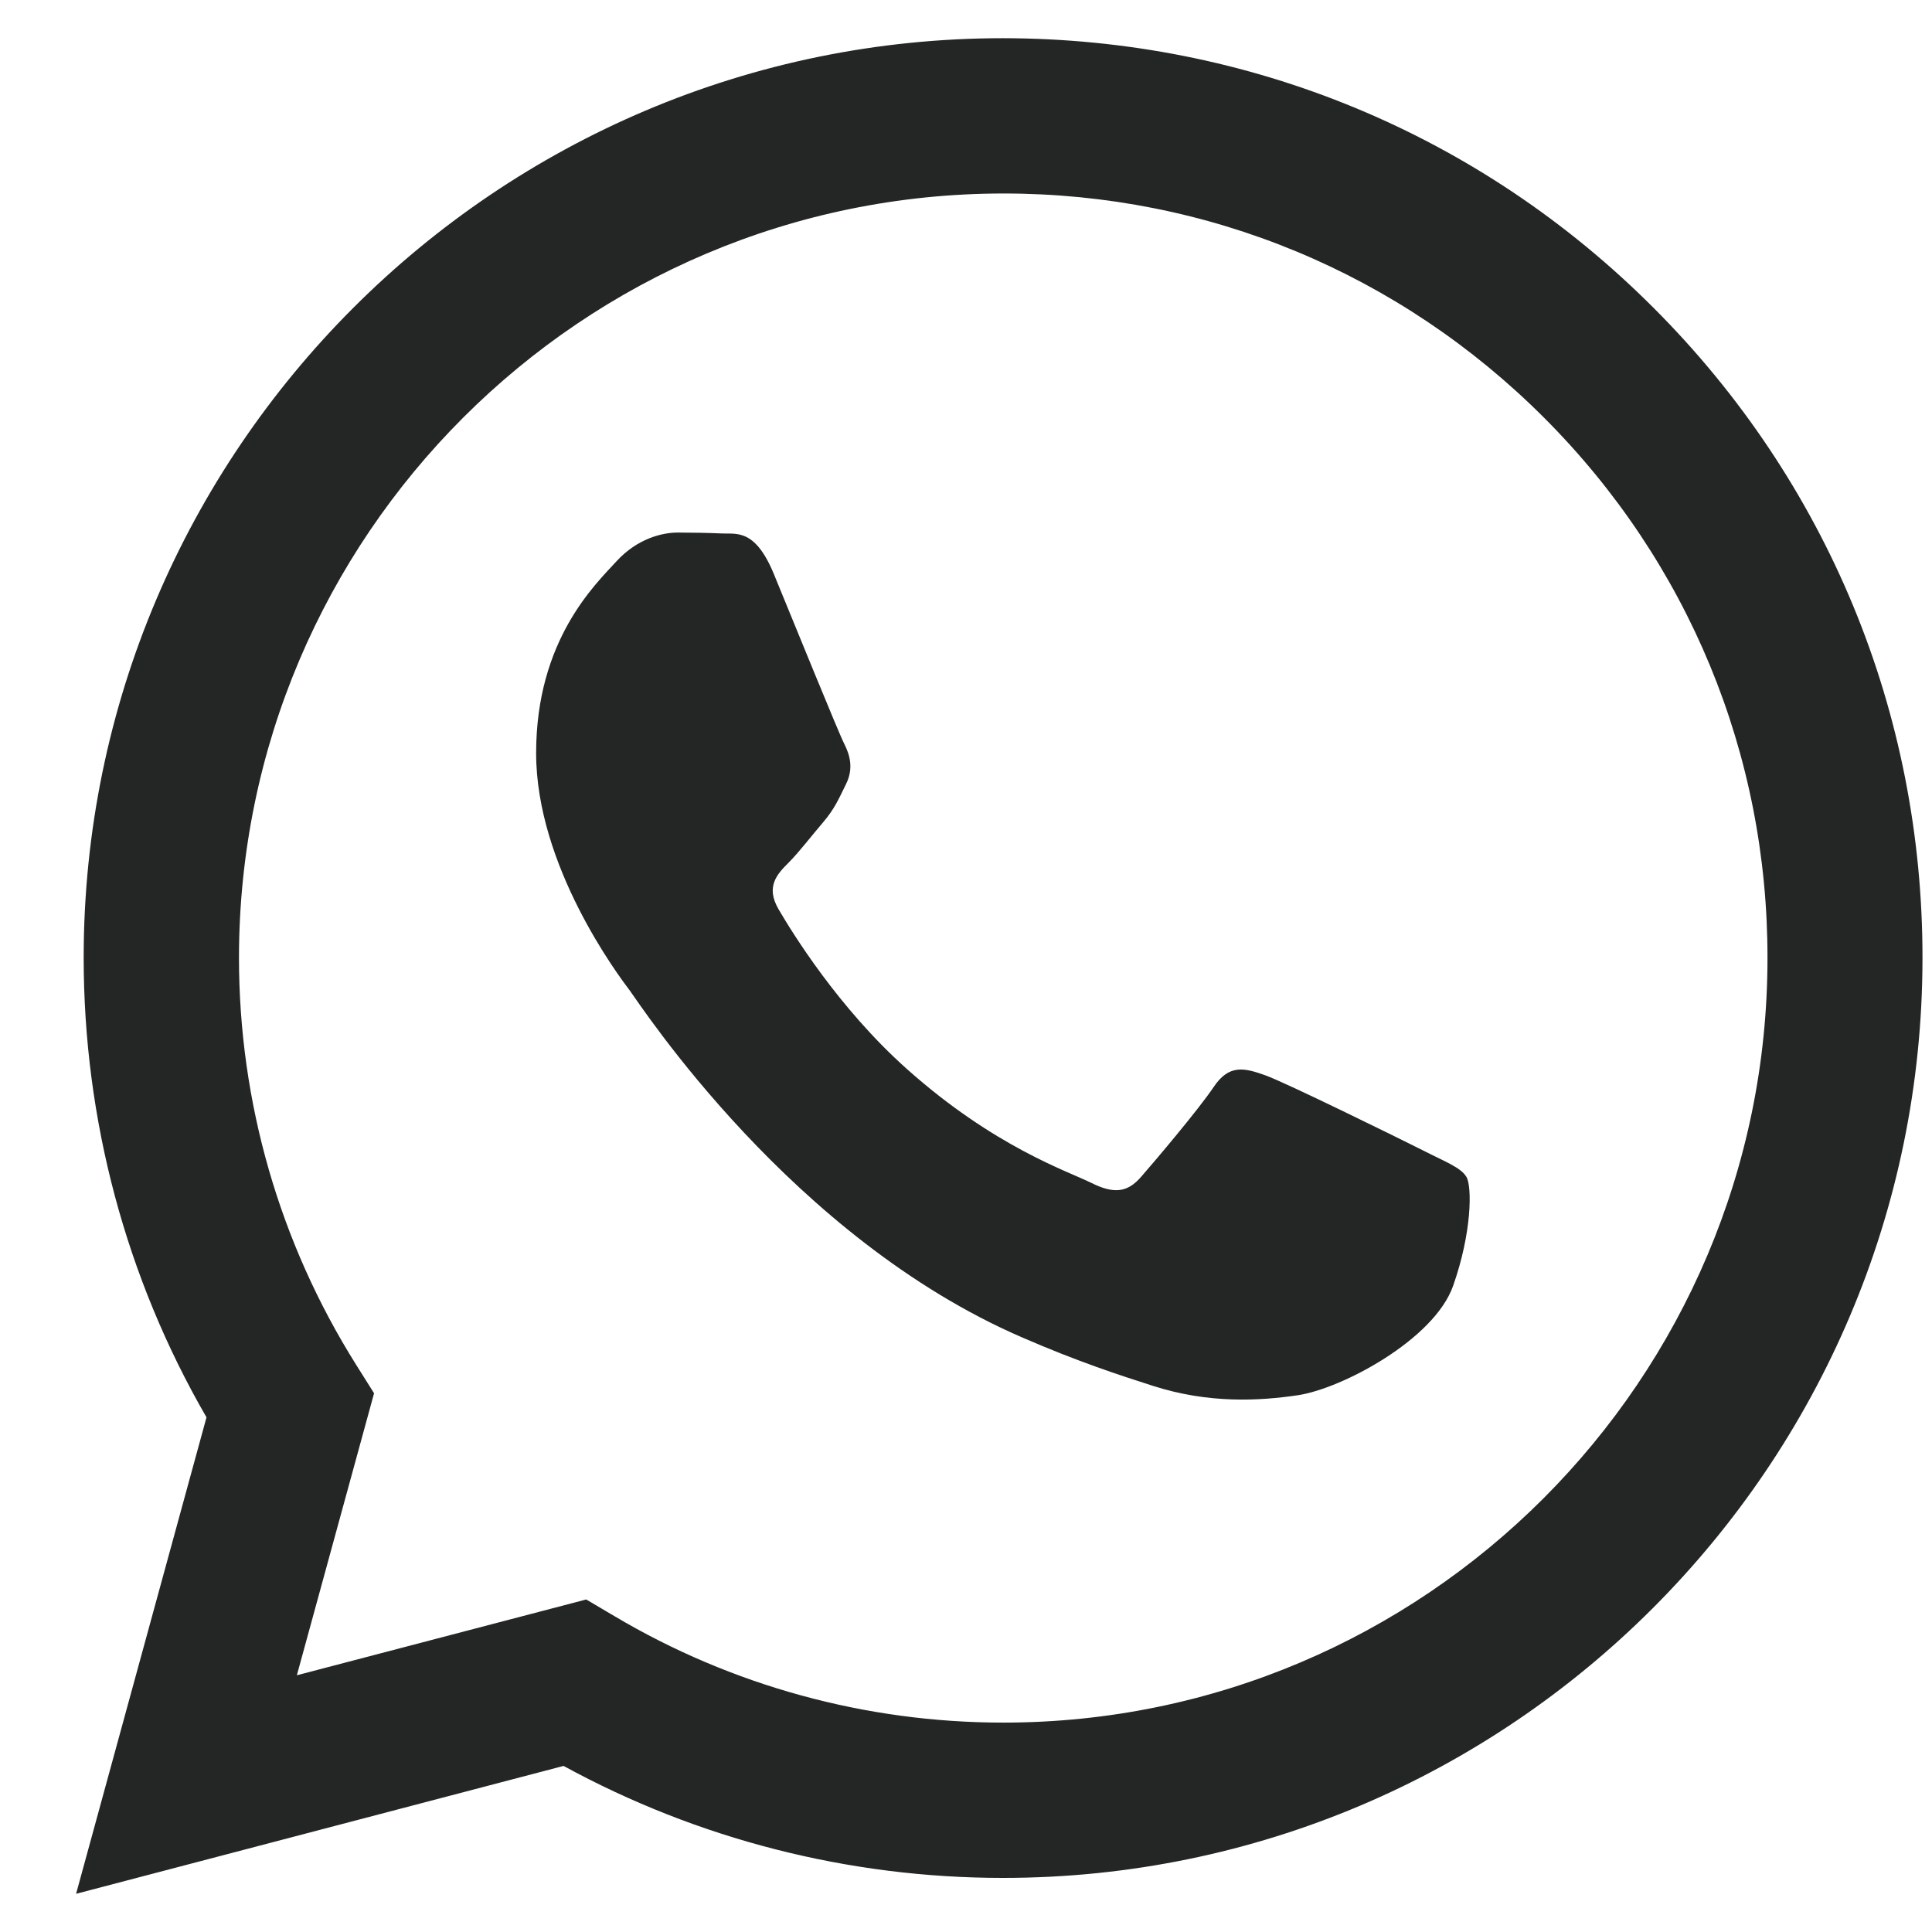 <svg xmlns="http://www.w3.org/2000/svg" width="26" height="26" viewBox="0 0 26 26" fill="none"><path fill-rule="evenodd" clip-rule="evenodd" d="M22.254 4.144C19.919 1.805 16.809 0.518 13.499 0.514C6.68 0.514 1.126 6.064 1.126 12.887C1.126 15.067 1.694 17.198 2.779 19.074L1.024 25.486L7.584 23.765C9.391 24.752 11.424 25.272 13.495 25.272H13.499C20.318 25.272 25.868 19.721 25.872 12.898C25.876 9.592 24.592 6.482 22.254 4.144ZM13.503 23.182H13.499C11.654 23.182 9.843 22.685 8.265 21.747L7.889 21.525L3.995 22.545L5.034 18.75L4.79 18.362C3.762 16.724 3.216 14.834 3.216 12.887C3.219 7.216 7.832 2.604 13.507 2.604C16.255 2.604 18.835 3.677 20.778 5.62C22.721 7.563 23.79 10.15 23.786 12.895C23.786 18.569 19.17 23.182 13.503 23.182ZM19.143 15.478C18.835 15.323 17.313 14.574 17.031 14.472C16.749 14.371 16.541 14.318 16.334 14.627C16.127 14.935 15.536 15.632 15.355 15.839C15.175 16.046 14.994 16.073 14.685 15.918C14.376 15.764 13.379 15.436 12.2 14.382C11.281 13.561 10.66 12.548 10.479 12.239C10.298 11.931 10.46 11.761 10.615 11.607C10.754 11.467 10.924 11.245 11.078 11.065C11.232 10.884 11.285 10.756 11.387 10.549C11.488 10.342 11.439 10.161 11.36 10.007C11.281 9.852 10.664 8.331 10.408 7.71C10.155 7.107 9.903 7.19 9.711 7.179C9.53 7.171 9.323 7.167 9.12 7.167C8.913 7.167 8.578 7.246 8.295 7.555C8.013 7.864 7.215 8.613 7.215 10.135C7.215 11.656 8.322 13.128 8.476 13.331C8.63 13.539 10.656 16.66 13.759 18C14.497 18.321 15.073 18.509 15.521 18.652C16.263 18.889 16.937 18.855 17.468 18.776C18.063 18.686 19.298 18.027 19.554 17.308C19.81 16.585 19.81 15.967 19.735 15.839C19.659 15.711 19.452 15.636 19.143 15.478Z" fill="#232625"></path></svg>
